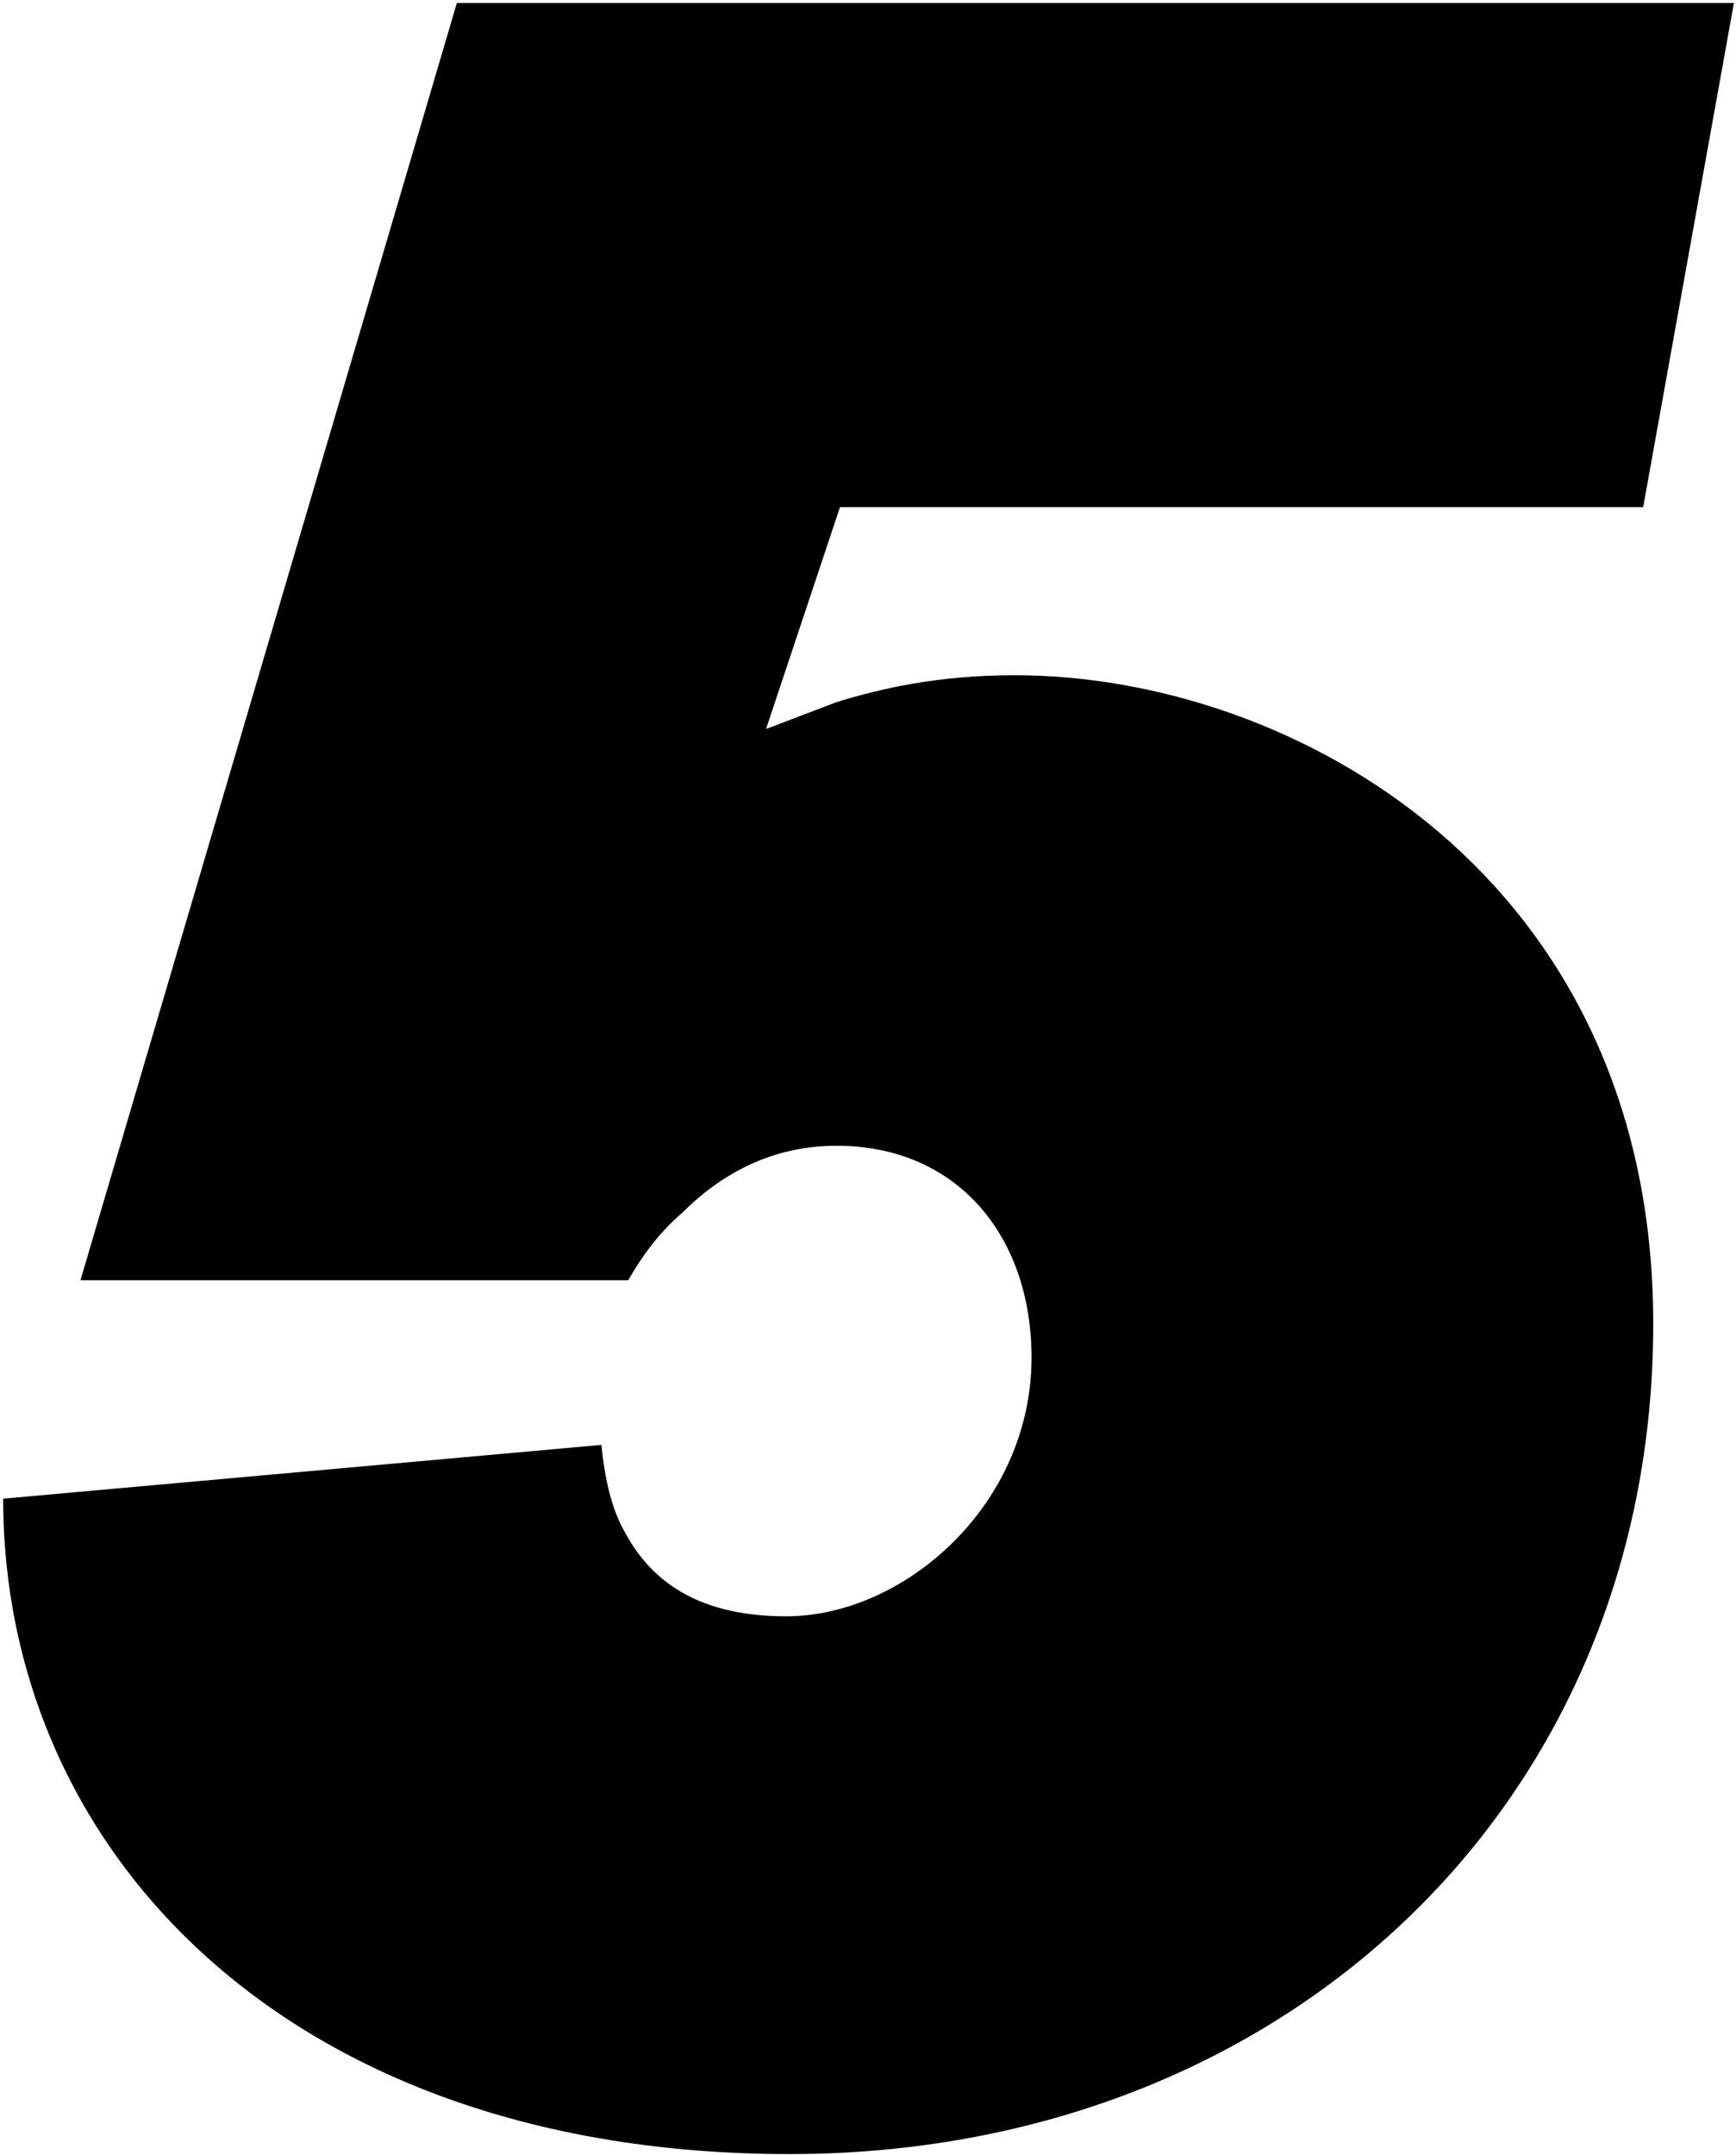 <?xml version="1.0" encoding="UTF-8"?> <svg xmlns="http://www.w3.org/2000/svg" width="452" height="561" viewBox="0 0 452 561" fill="none"><path d="M0.827 390.159L156.577 376.159C157.452 384.909 159.202 392.784 162.702 398.909C168.827 410.284 180.202 420.784 204.702 420.784C235.327 420.784 268.577 391.909 268.577 353.409C268.577 321.909 249.327 298.284 217.827 298.284C200.327 298.284 187.202 306.159 177.577 315.784C171.452 321.034 167.077 327.159 163.577 333.284H20.952L118.952 0.784H451.452L427.827 132.034H218.702L199.452 189.784L217.827 182.784C229.202 179.284 244.077 175.784 264.202 175.784C336.827 175.784 430.452 228.284 430.452 344.659C430.452 469.784 334.202 560.784 205.577 560.784C75.202 560.784 0.827 482.034 0.827 390.159Z" fill="black"></path></svg> 